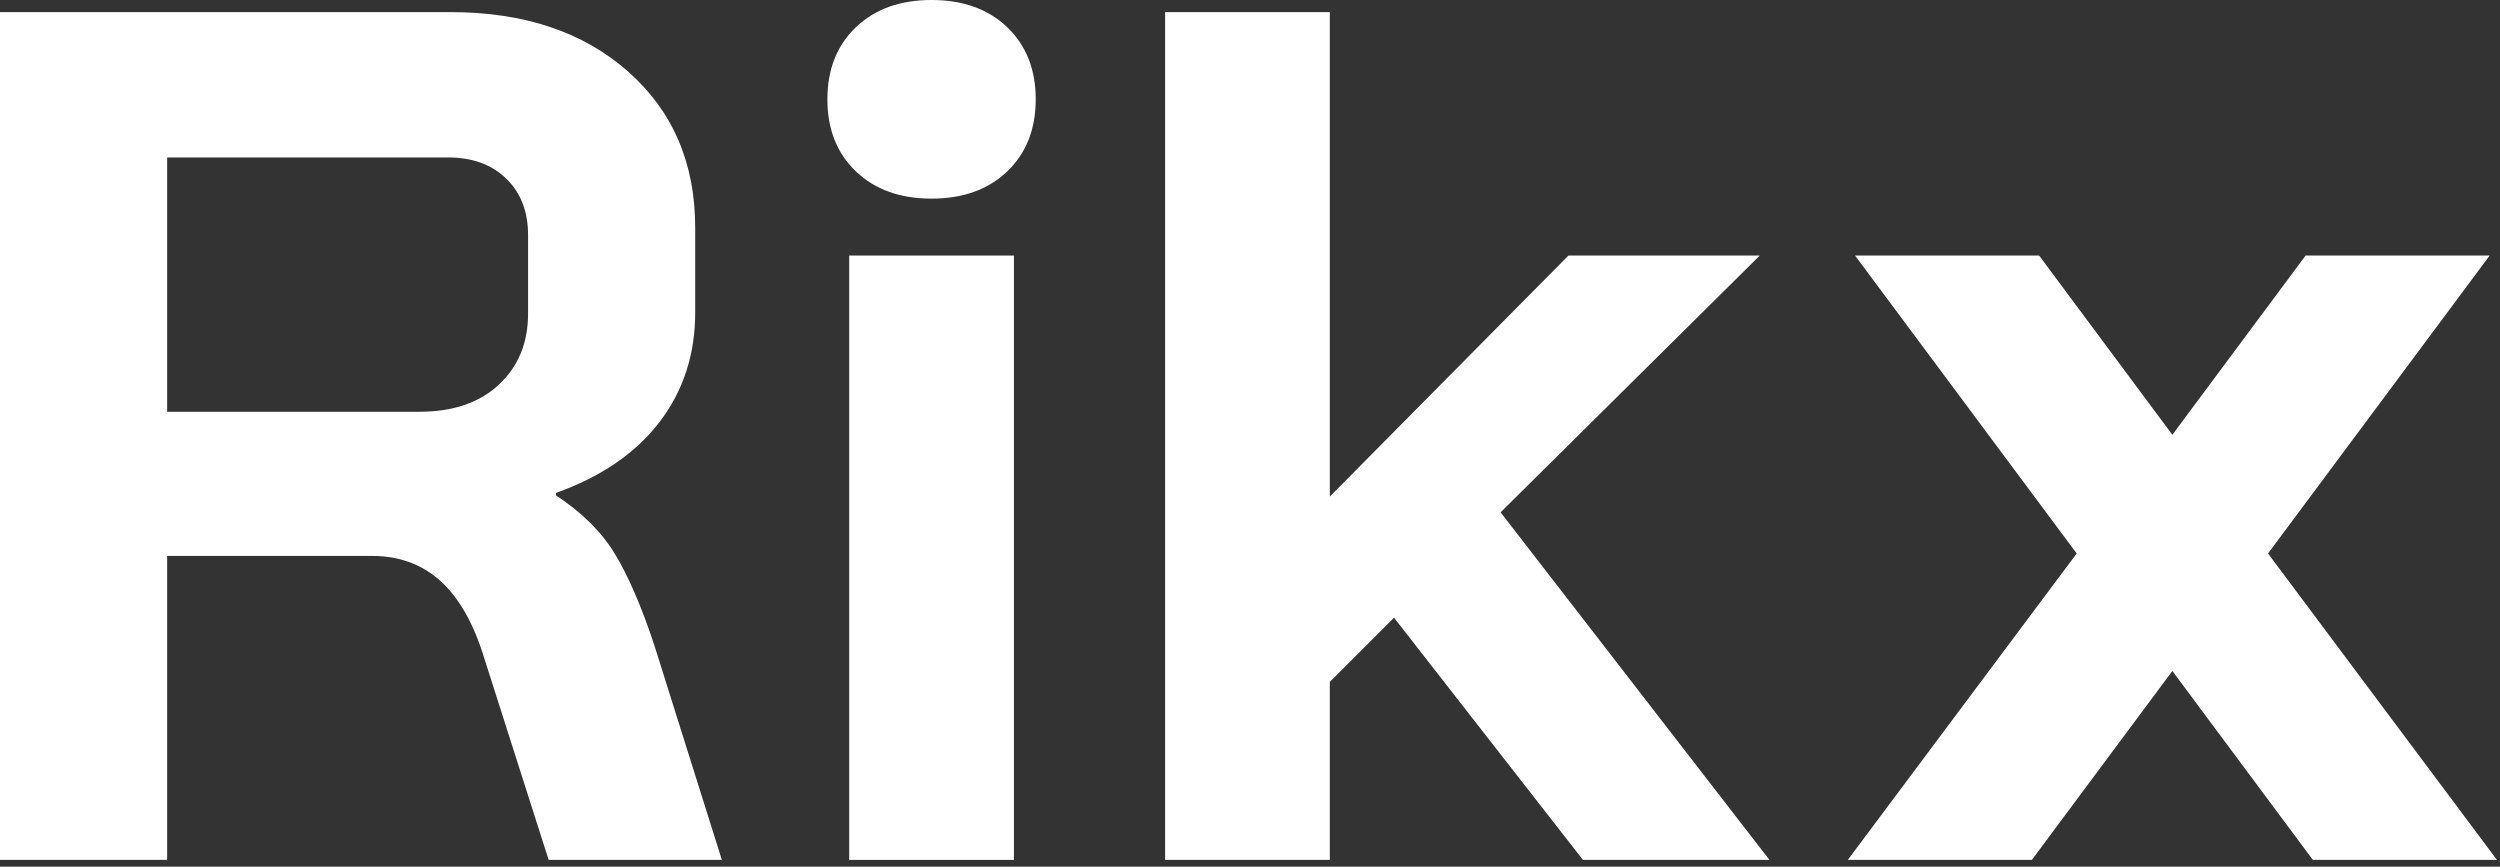 <?xml version="1.0" encoding="UTF-8"?>
<svg width="150px" height="52px" viewBox="0 0 150 52" version="1.1" xmlns="http://www.w3.org/2000/svg" xmlns:xlink="http://www.w3.org/1999/xlink">
    <rect x="0" y="0" width="150" height="52" fill="#333333" stroke="none"/>
    <title>Group</title>
    <g id="Page-1" stroke="none" stroke-width="1" fill="none" fill-rule="evenodd">
        <g id="Group" fill="#FFFFFF">
            <polygon id="Path" points="50.952 51.594 60.835 51.594 60.835 15.333 50.952 15.333"></polygon>
            <path d="M51.352,10.283 C50.212,9.192 49.644,7.752 49.644,5.959 C49.644,4.167 50.212,2.725 51.352,1.635 C52.49,0.545 54.004,-1.77635684e-15 55.894,-1.77635684e-15 C57.783,-1.77635684e-15 59.296,0.545 60.435,1.635 C61.573,2.725 62.143,4.167 62.143,5.959 C62.143,7.752 61.573,9.192 60.435,10.283 C59.296,11.372 57.783,11.917 55.894,11.917 C54.004,11.917 52.49,11.372 51.352,10.283 L51.352,10.283 Z" id="Path"></path>
            <polygon id="Fill-167" points="94.977 51.594 83.641 37.061 79.789 40.912 79.789 51.594 69.907 51.594 69.907 0.726 79.789 0.726 79.789 29.794 94.105 15.333 105.586 15.333 90.036 30.739 106.168 51.594"></polygon>
            <path d="M27.034,0.727 C31.441,0.727 34.991,1.914 37.679,4.288 C40.368,6.662 41.712,9.786 41.712,13.662 L41.712,18.749 C41.712,21.268 40.997,23.46 39.569,25.325 C38.139,27.19 36.068,28.607 33.356,29.576 L33.356,29.721 C34.906,30.739 36.081,31.901 36.879,33.209 C37.679,34.518 38.466,36.334 39.242,38.659 L43.311,51.594 L32.919,51.594 L29.068,39.531 C28.438,37.449 27.566,35.898 26.452,34.881 C25.337,33.863 23.957,33.355 22.31,33.355 L10.029,33.355 L10.029,51.594 L2.84217094e-14,51.594 L2.84217094e-14,0.727 L27.034,0.727 Z M26.888,9.447 L10.029,9.447 L10.029,24.707 L25.144,24.707 C27.179,24.707 28.778,24.162 29.94,23.072 C31.103,21.982 31.684,20.565 31.684,18.821 L31.684,14.098 C31.684,12.693 31.248,11.567 30.376,10.719 C29.504,9.872 28.341,9.447 26.888,9.447 Z" id="Combined-Shape"></path>
            <polygon id="Fill-168" points="124.601 33.209 111.302 15.333 122.348 15.333 130.341 26.087 138.335 15.333 149.38 15.333 136.082 33.209 149.817 51.594 138.771 51.594 130.341 40.258 121.912 51.594 110.867 51.594"></polygon>
        </g>
    </g>
</svg>